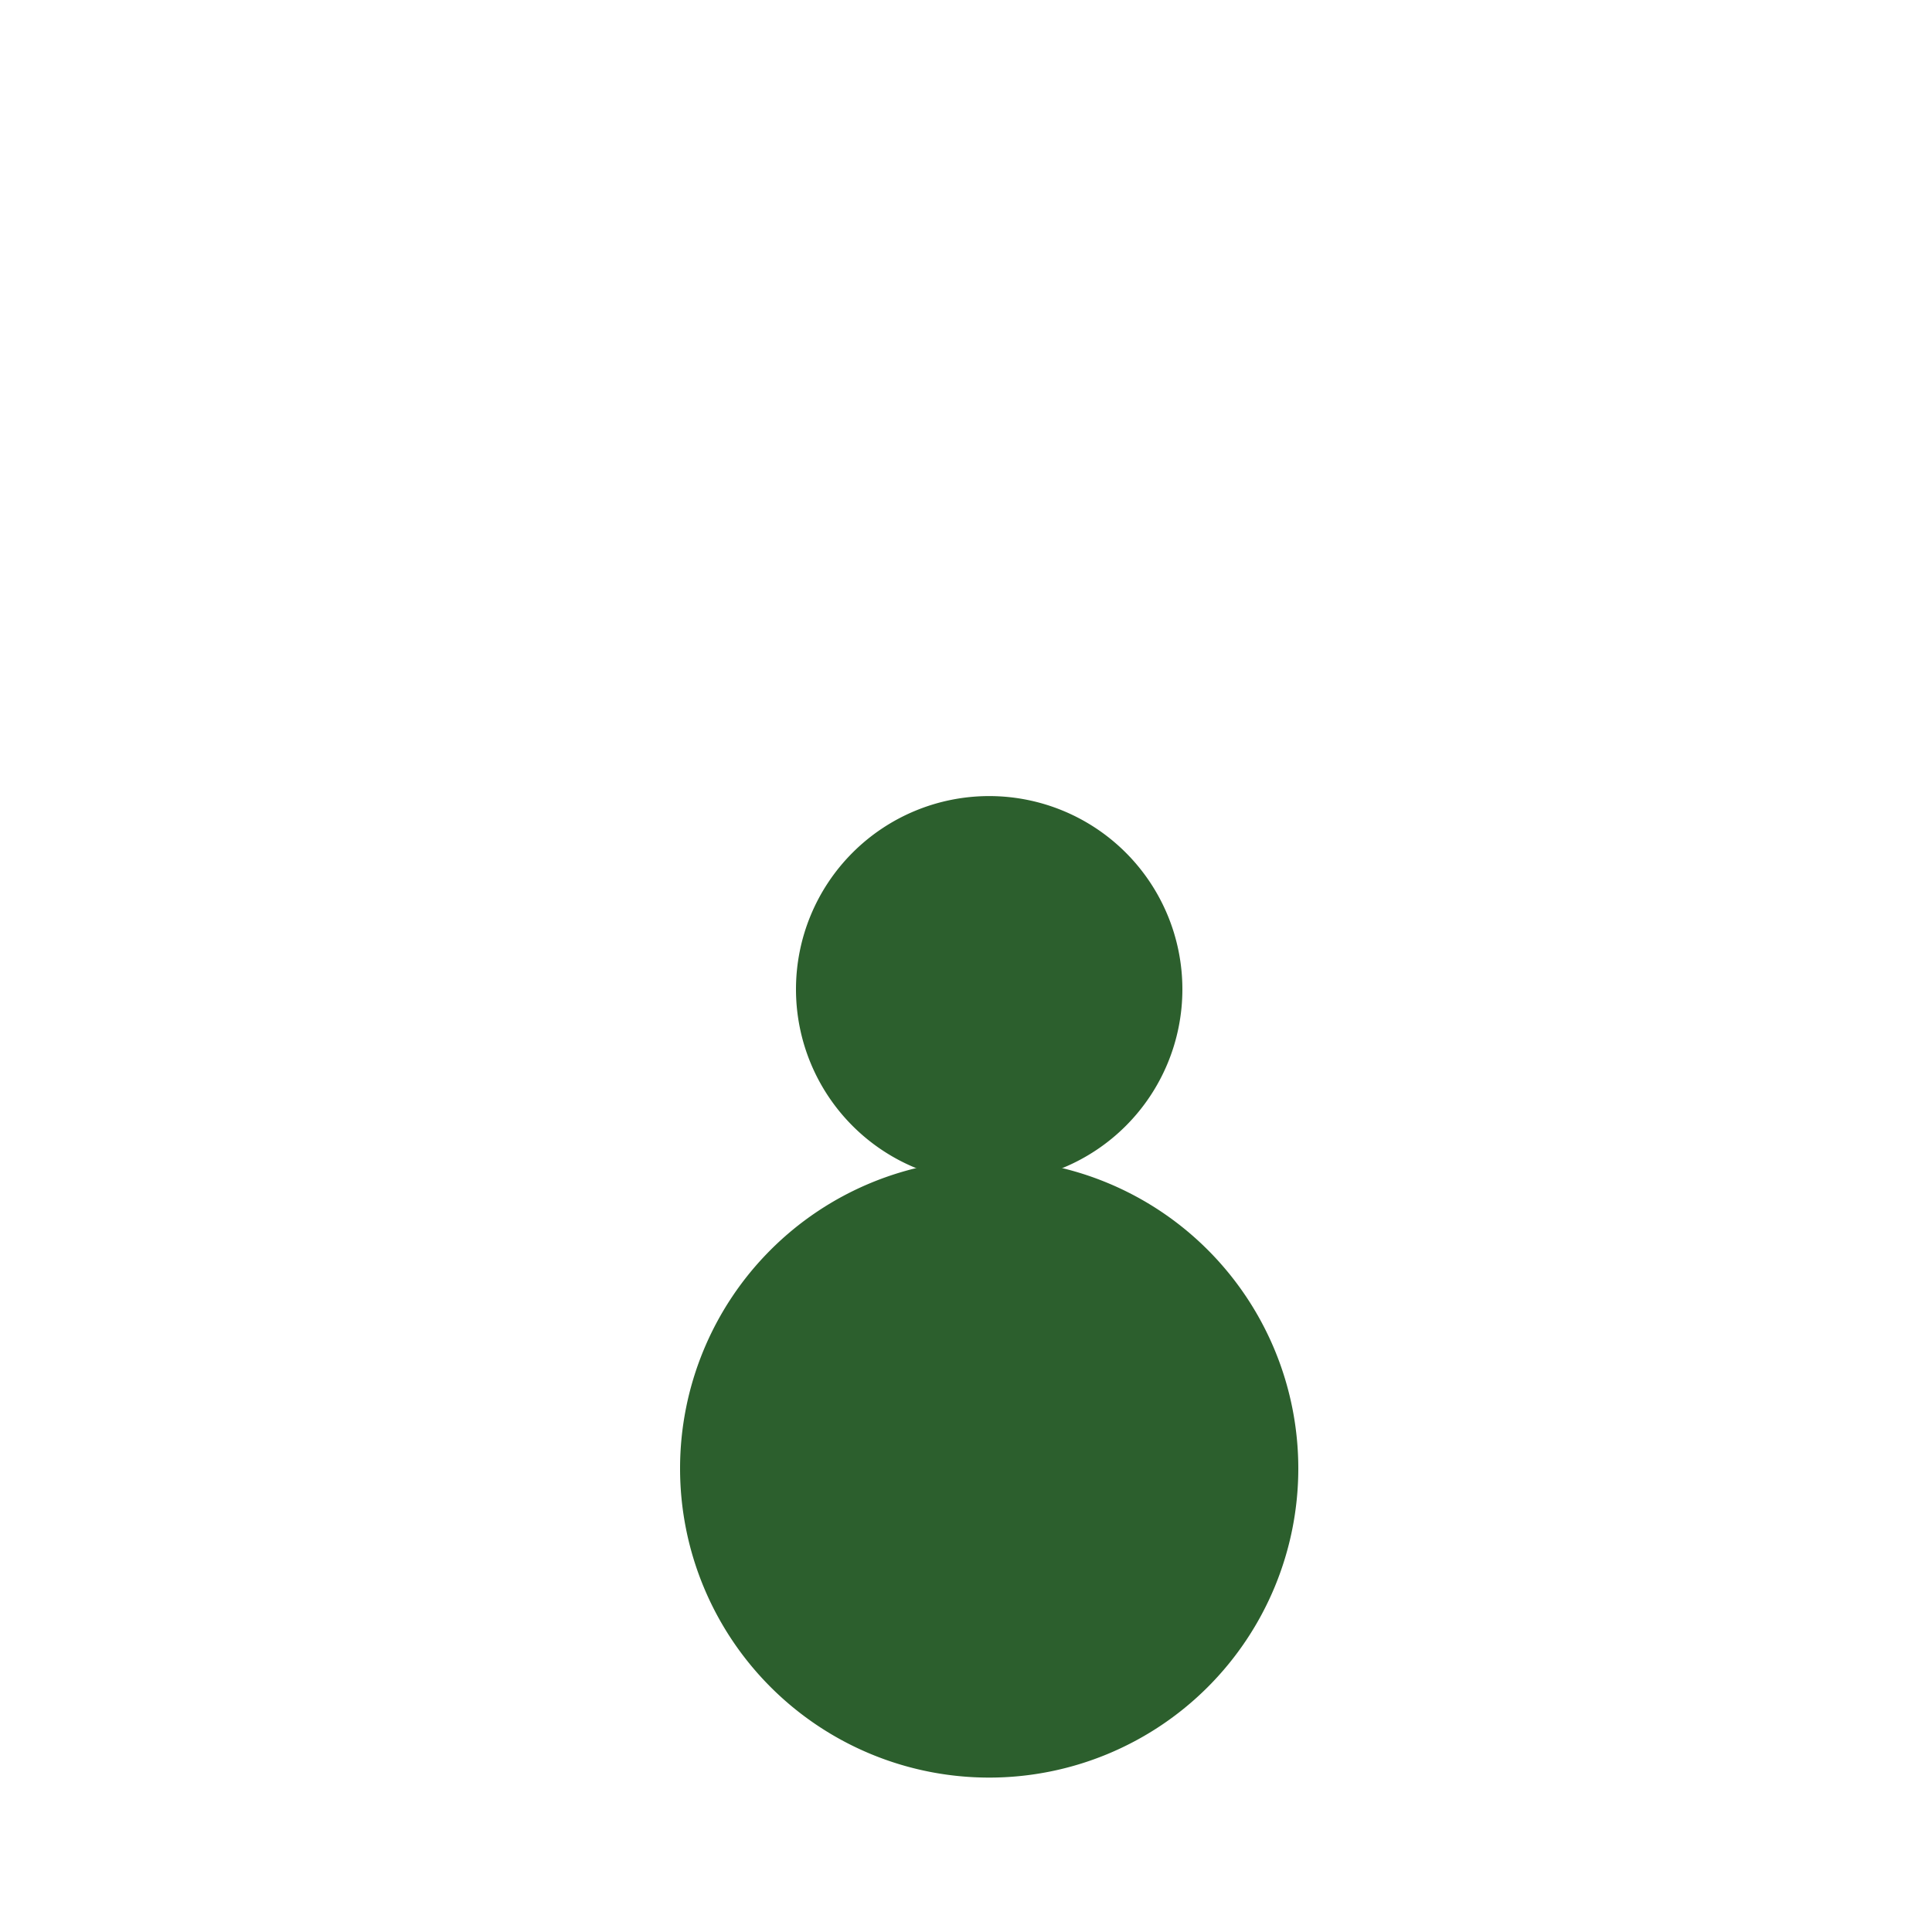 <!--

Generated by DrawGPT.
Free, open source, AI generated images in SVG, PNG, and HTML Canvas format.
https://drawgpt.ai

Created: 2024-01-18T00:28:48.489Z
Link: https://drawgpt.ai/prompt/154947/

-->
<svg xmlns="http://www.w3.org/2000/svg" xmlns:xlink="http://www.w3.org/1999/xlink" width="500" height="500"><defs/><g><path fill="#2c5f2d" stroke="none" paint-order="stroke fill markers" d=" M 336 380 A 80 80 0 1 0 336 380.08"/><path fill="#2c5f2d" stroke="none" paint-order="stroke fill markers" d=" M 306 256 A 50 50 0 1 0 306 256.05"/><path fill="none" stroke="none"/></g></svg>